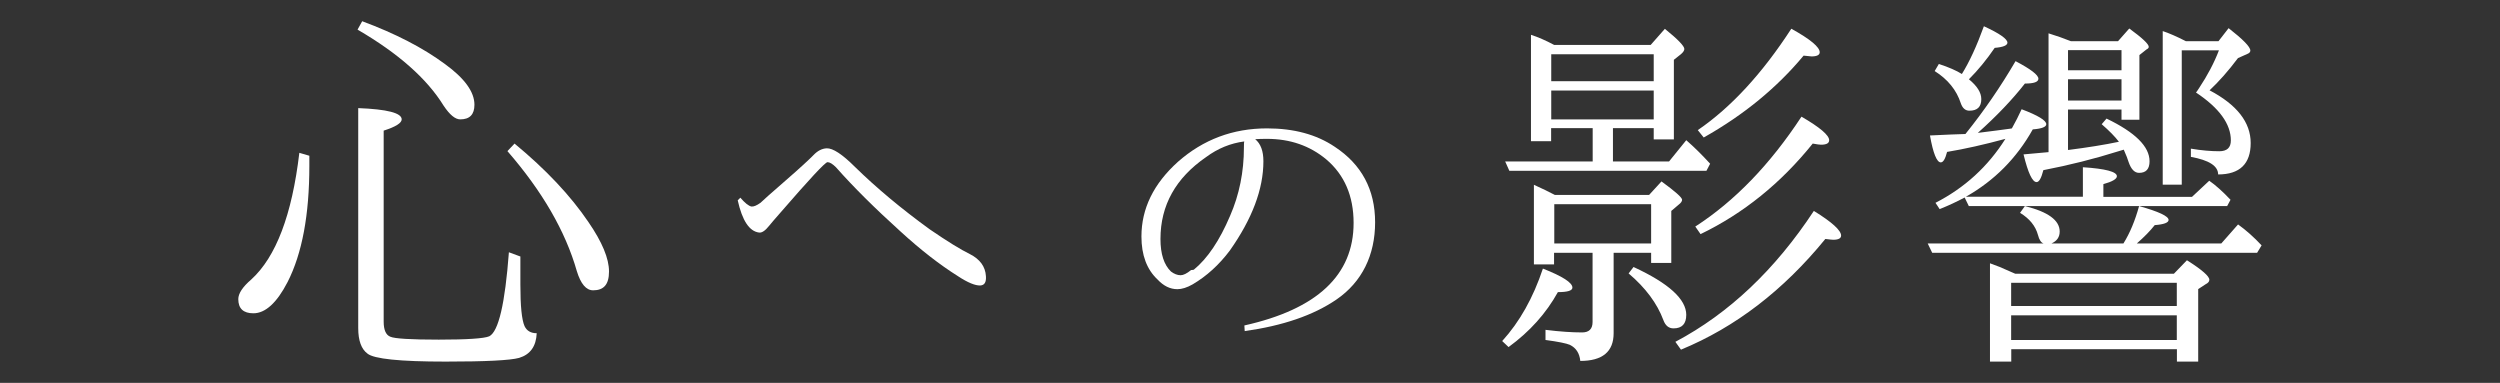 <?xml version="1.0" encoding="UTF-8"?><svg id="_レイヤー_2" xmlns="http://www.w3.org/2000/svg" viewBox="0 0 222 34"><rect x="0" y="0" width="222" height="34" fill="#333333" stroke="none"/><defs><style>.cls-1{fill:none;opacity:.46;}.cls-2{fill:#fff;}</style></defs><g id="contents"><g><path class="cls-2" d="M26.58,13.57l.89,.26v.89c0,4.35-.64,7.79-1.93,10.32-.96,1.86-1.98,2.78-3.04,2.78-.89,0-1.34-.42-1.34-1.26,0-.49,.38-1.08,1.15-1.74,2.2-2,3.62-5.75,4.27-11.24ZM32.15,1.88c2.94,1.09,5.41,2.36,7.38,3.82,1.73,1.26,2.6,2.46,2.6,3.6,0,.87-.42,1.3-1.26,1.3-.45,0-.94-.41-1.48-1.22-1.48-2.4-4.03-4.65-7.64-6.75l.41-.74Zm14.06,20.89v2.52c0,1.88,.12,3.1,.37,3.67,.2,.42,.56,.63,1.08,.63-.05,1.16-.57,1.89-1.56,2.19-.79,.22-2.97,.33-6.53,.33-4.06,0-6.37-.24-6.94-.71-.54-.4-.82-1.15-.82-2.26V9.6c2.57,.1,3.86,.43,3.86,1,0,.32-.53,.66-1.6,1V28.56c0,.74,.2,1.19,.59,1.34,.37,.17,1.81,.26,4.3,.26s4.04-.1,4.49-.3c.82-.42,1.4-2.91,1.74-7.46l1,.37Zm-.52-10.02c2.79,2.3,4.98,4.63,6.57,6.98,1.21,1.76,1.82,3.22,1.82,4.38s-.47,1.67-1.41,1.67c-.62,0-1.1-.57-1.45-1.71-1.01-3.54-3.07-7.09-6.16-10.65l.63-.67Z"/><path class="cls-2" d="M65.73,17.54c.42,.49,.75,.75,1,.8,.2,.02,.46-.09,.8-.33,.18-.18,.91-.83,2.21-1.96s2.12-1.89,2.49-2.27c.37-.39,.76-.59,1.18-.61,.55-.02,1.39,.53,2.52,1.66,1.88,1.84,4.09,3.69,6.64,5.54,1.55,1.06,2.73,1.79,3.55,2.19,.91,.46,1.38,1.12,1.43,1.96,.04,.53-.12,.81-.5,.83-.44,.02-1.11-.25-1.99-.83-1.59-1-3.3-2.32-5.11-3.98-2.28-2.06-4.18-3.95-5.71-5.68-.31-.31-.56-.46-.76-.46-.22,.02-1.6,1.51-4.15,4.45-.53,.6-.87,1-1.03,1.2-.35,.44-.65,.64-.9,.6-.86-.11-1.49-1.06-1.89-2.86l.23-.23Z"/><path class="cls-2" d="M111.46,12.36c.49,.4,.73,1.05,.73,1.96,0,2.48-1,5.12-2.99,7.94-.95,1.26-2.05,2.26-3.29,2.99-.51,.29-.96,.43-1.36,.43-.64,0-1.23-.29-1.76-.86-.95-.89-1.43-2.16-1.43-3.82,0-2.48,1.08-4.69,3.25-6.64,2.24-1.97,4.87-2.96,7.9-2.96,2.39,0,4.39,.54,6.01,1.63,2.39,1.57,3.59,3.81,3.59,6.71s-1.15,5.3-3.45,6.87c-2.04,1.39-4.75,2.32-8.13,2.79l-.03-.5c6.46-1.44,9.7-4.47,9.7-9.1,0-2.39-.81-4.27-2.42-5.64-1.46-1.22-3.22-1.83-5.28-1.83-.42,0-.76,.01-1.03,.03Zm-5.68,11.62c.07,0,.14-.01,.23-.03,1.22-1,2.29-2.59,3.22-4.78,.82-1.88,1.23-3.91,1.23-6.08,0-.33,.01-.51,.03-.53-1.22,.16-2.35,.62-3.39,1.39-2.7,1.86-4.05,4.28-4.05,7.27,0,1.33,.31,2.29,.93,2.89,.29,.22,.58,.33,.86,.33,.24,0,.55-.15,.93-.46Z"/><path class="cls-2" d="M133.39,30.29c1.55-1.7,2.76-3.85,3.62-6.44,1.75,.69,2.62,1.25,2.62,1.69,0,.27-.43,.4-1.29,.4-1.04,1.88-2.5,3.51-4.38,4.88l-.56-.53Zm4.62-26.3h8.57l1.26-1.43c1.15,.93,1.73,1.53,1.73,1.79,0,.13-.1,.29-.3,.46l-.63,.5v7.07h-1.79v-1h-3.62v2.96h4.98l1.53-1.89c.69,.6,1.39,1.29,2.12,2.09l-.33,.63h-17.5l-.37-.83h7.77v-2.96h-3.69v1.16h-1.79V3.09c.62,.2,1.31,.5,2.06,.9Zm5.28,18.46v7.14c0,1.64-.99,2.46-2.96,2.46-.07-.69-.38-1.16-.93-1.43-.31-.13-1.03-.28-2.16-.43v-.9c1.28,.16,2.37,.23,3.25,.23,.62,0,.93-.31,.93-.93v-6.14h-3.42v1.03h-1.79v-7.07c.73,.33,1.35,.63,1.86,.9h8.37l1.1-1.2c1.22,.89,1.83,1.43,1.83,1.63,0,.13-.1,.28-.3,.43l-.66,.56v4.62h-1.79v-.9h-3.32Zm-5.54-17.63v2.39h9.1v-2.39h-9.1Zm0,3.22v2.56h9.1v-2.56h-9.1Zm.27,10.09v3.49h8.6v-3.49h-8.6Zm7.04,5.58c3.12,1.44,4.68,2.86,4.68,4.25,0,.8-.38,1.2-1.13,1.2-.42,0-.72-.24-.9-.73-.55-1.48-1.58-2.87-3.09-4.15l.43-.56Zm3.72,6.64c4.76-2.52,8.85-6.4,12.29-11.62,1.62,1,2.42,1.73,2.42,2.19,0,.24-.23,.37-.7,.37-.07,0-.3-.02-.7-.07-3.72,4.56-7.99,7.84-12.82,9.83l-.5-.7Zm1.76-10.23c3.5-2.26,6.64-5.51,9.43-9.76,1.64,.95,2.46,1.65,2.46,2.09,0,.27-.24,.4-.73,.4-.11,0-.35-.03-.73-.1-2.83,3.52-6.15,6.2-9.96,8.04l-.46-.66Zm.23-8.57c2.94-2.01,5.71-5.01,8.3-9,1.68,.93,2.52,1.63,2.52,2.09,0,.24-.24,.37-.73,.37-.04,0-.28-.02-.7-.07-2.35,2.83-5.3,5.26-8.87,7.27l-.53-.66Z"/><path class="cls-2" d="M182.18,21.62h6.38c.58-.93,1.04-2.04,1.39-3.32,1.75,.49,2.62,.9,2.62,1.23,0,.24-.41,.4-1.23,.46-.4,.51-.93,1.05-1.59,1.63h7.5l1.49-1.69c.71,.51,1.41,1.13,2.09,1.86l-.4,.66h-28.85l-.4-.83h10.29c-.22-.07-.39-.32-.5-.76-.22-.8-.75-1.45-1.59-1.96l.43-.6c2.06,.51,3.09,1.26,3.09,2.26,0,.49-.24,.84-.73,1.06Zm-3.52-10.23c.31-.55,.6-1.12,.86-1.69,1.46,.55,2.19,1,2.19,1.33,0,.24-.4,.4-1.2,.46-1.44,2.57-3.42,4.56-5.94,5.98h10.39v-2.62c2.01,.13,3.02,.4,3.02,.8,0,.24-.4,.48-1.2,.7v1.13h7.87l1.53-1.43c.55,.38,1.18,.94,1.89,1.69l-.3,.56h-22.94l-.37-.76c-.71,.38-1.45,.72-2.22,1.03l-.37-.56c2.59-1.33,4.66-3.22,6.21-5.68-1.88,.51-3.61,.9-5.18,1.16-.16,.62-.34,.93-.56,.93-.35,0-.68-.8-.96-2.39,1.39-.07,2.45-.11,3.15-.13,1.64-2.04,3.12-4.19,4.45-6.47,1.35,.71,2.03,1.23,2.03,1.56,0,.29-.4,.43-1.2,.43-1.11,1.42-2.5,2.88-4.18,4.38,1.24-.15,2.19-.28,2.86-.37l.17-.03Zm-4.45-4.81c.66-1.06,1.32-2.48,1.96-4.25,1.39,.64,2.09,1.13,2.09,1.46,0,.24-.38,.4-1.13,.46-.71,1.04-1.47,1.97-2.29,2.79,.73,.6,1.1,1.18,1.1,1.76,0,.69-.35,1.03-1.06,1.03-.35,0-.61-.22-.76-.66-.38-1.17-1.15-2.12-2.32-2.86l.37-.63c.88,.29,1.57,.59,2.06,.9Zm4.75,17.73h14.08l1.16-1.2c1.33,.84,1.99,1.42,1.99,1.73,0,.16-.11,.29-.33,.4l-.66,.43v6.44h-1.89v-1.1h-14.71v1.1h-1.89v-8.73c.58,.2,1.17,.44,1.79,.73l.46,.2Zm-.37,.8v2.06h14.71v-2.06h-14.71Zm14.71,5.08v-2.19h-14.71v2.19h14.71Zm-9.66-16.87c1.73-.22,3.23-.46,4.52-.73-.35-.46-.86-.98-1.53-1.56l.43-.5c2.54,1.22,3.82,2.48,3.82,3.79,0,.69-.31,1.03-.93,1.03-.4,0-.71-.32-.93-.96-.07-.24-.21-.61-.43-1.1-.24,.07-.39,.11-.43,.13-2.19,.69-4.43,1.25-6.71,1.69-.18,.71-.38,1.06-.6,1.06-.38,0-.76-.82-1.16-2.46,.49-.04,1.23-.11,2.22-.2V2.96c.71,.22,1.37,.45,1.99,.7h4.18l1-1.13c1.15,.84,1.73,1.38,1.73,1.63,0,.09-.07,.17-.2,.23l-.63,.5v5.74h-1.59v-.9h-4.75v3.59Zm0-8.87v1.79h4.75v-1.79h-4.75Zm4.75,4.48v-1.89h-4.75v1.89h4.75Zm5.35-4.48v11.95h-1.69V2.76c.55,.18,1.24,.48,2.06,.9h2.89l.9-1.16c1.28,1,1.93,1.66,1.93,1.99,0,.13-.09,.23-.27,.3l-.83,.37c-.86,1.15-1.71,2.1-2.52,2.86,2.43,1.28,3.65,2.84,3.65,4.68s-.96,2.79-2.89,2.79c0-.75-.81-1.27-2.42-1.56v-.73c.95,.16,1.79,.23,2.52,.23,.69,0,1.03-.32,1.03-.96,0-1.46-1.03-2.88-3.09-4.25,0-.02,.02-.05,.07-.1,.09-.13,.15-.23,.2-.3,.75-1.13,1.34-2.25,1.76-3.35h-3.29Z"/></g></g><g id="slice"><rect class="cls-1" width="222" height="34"/></g></svg>